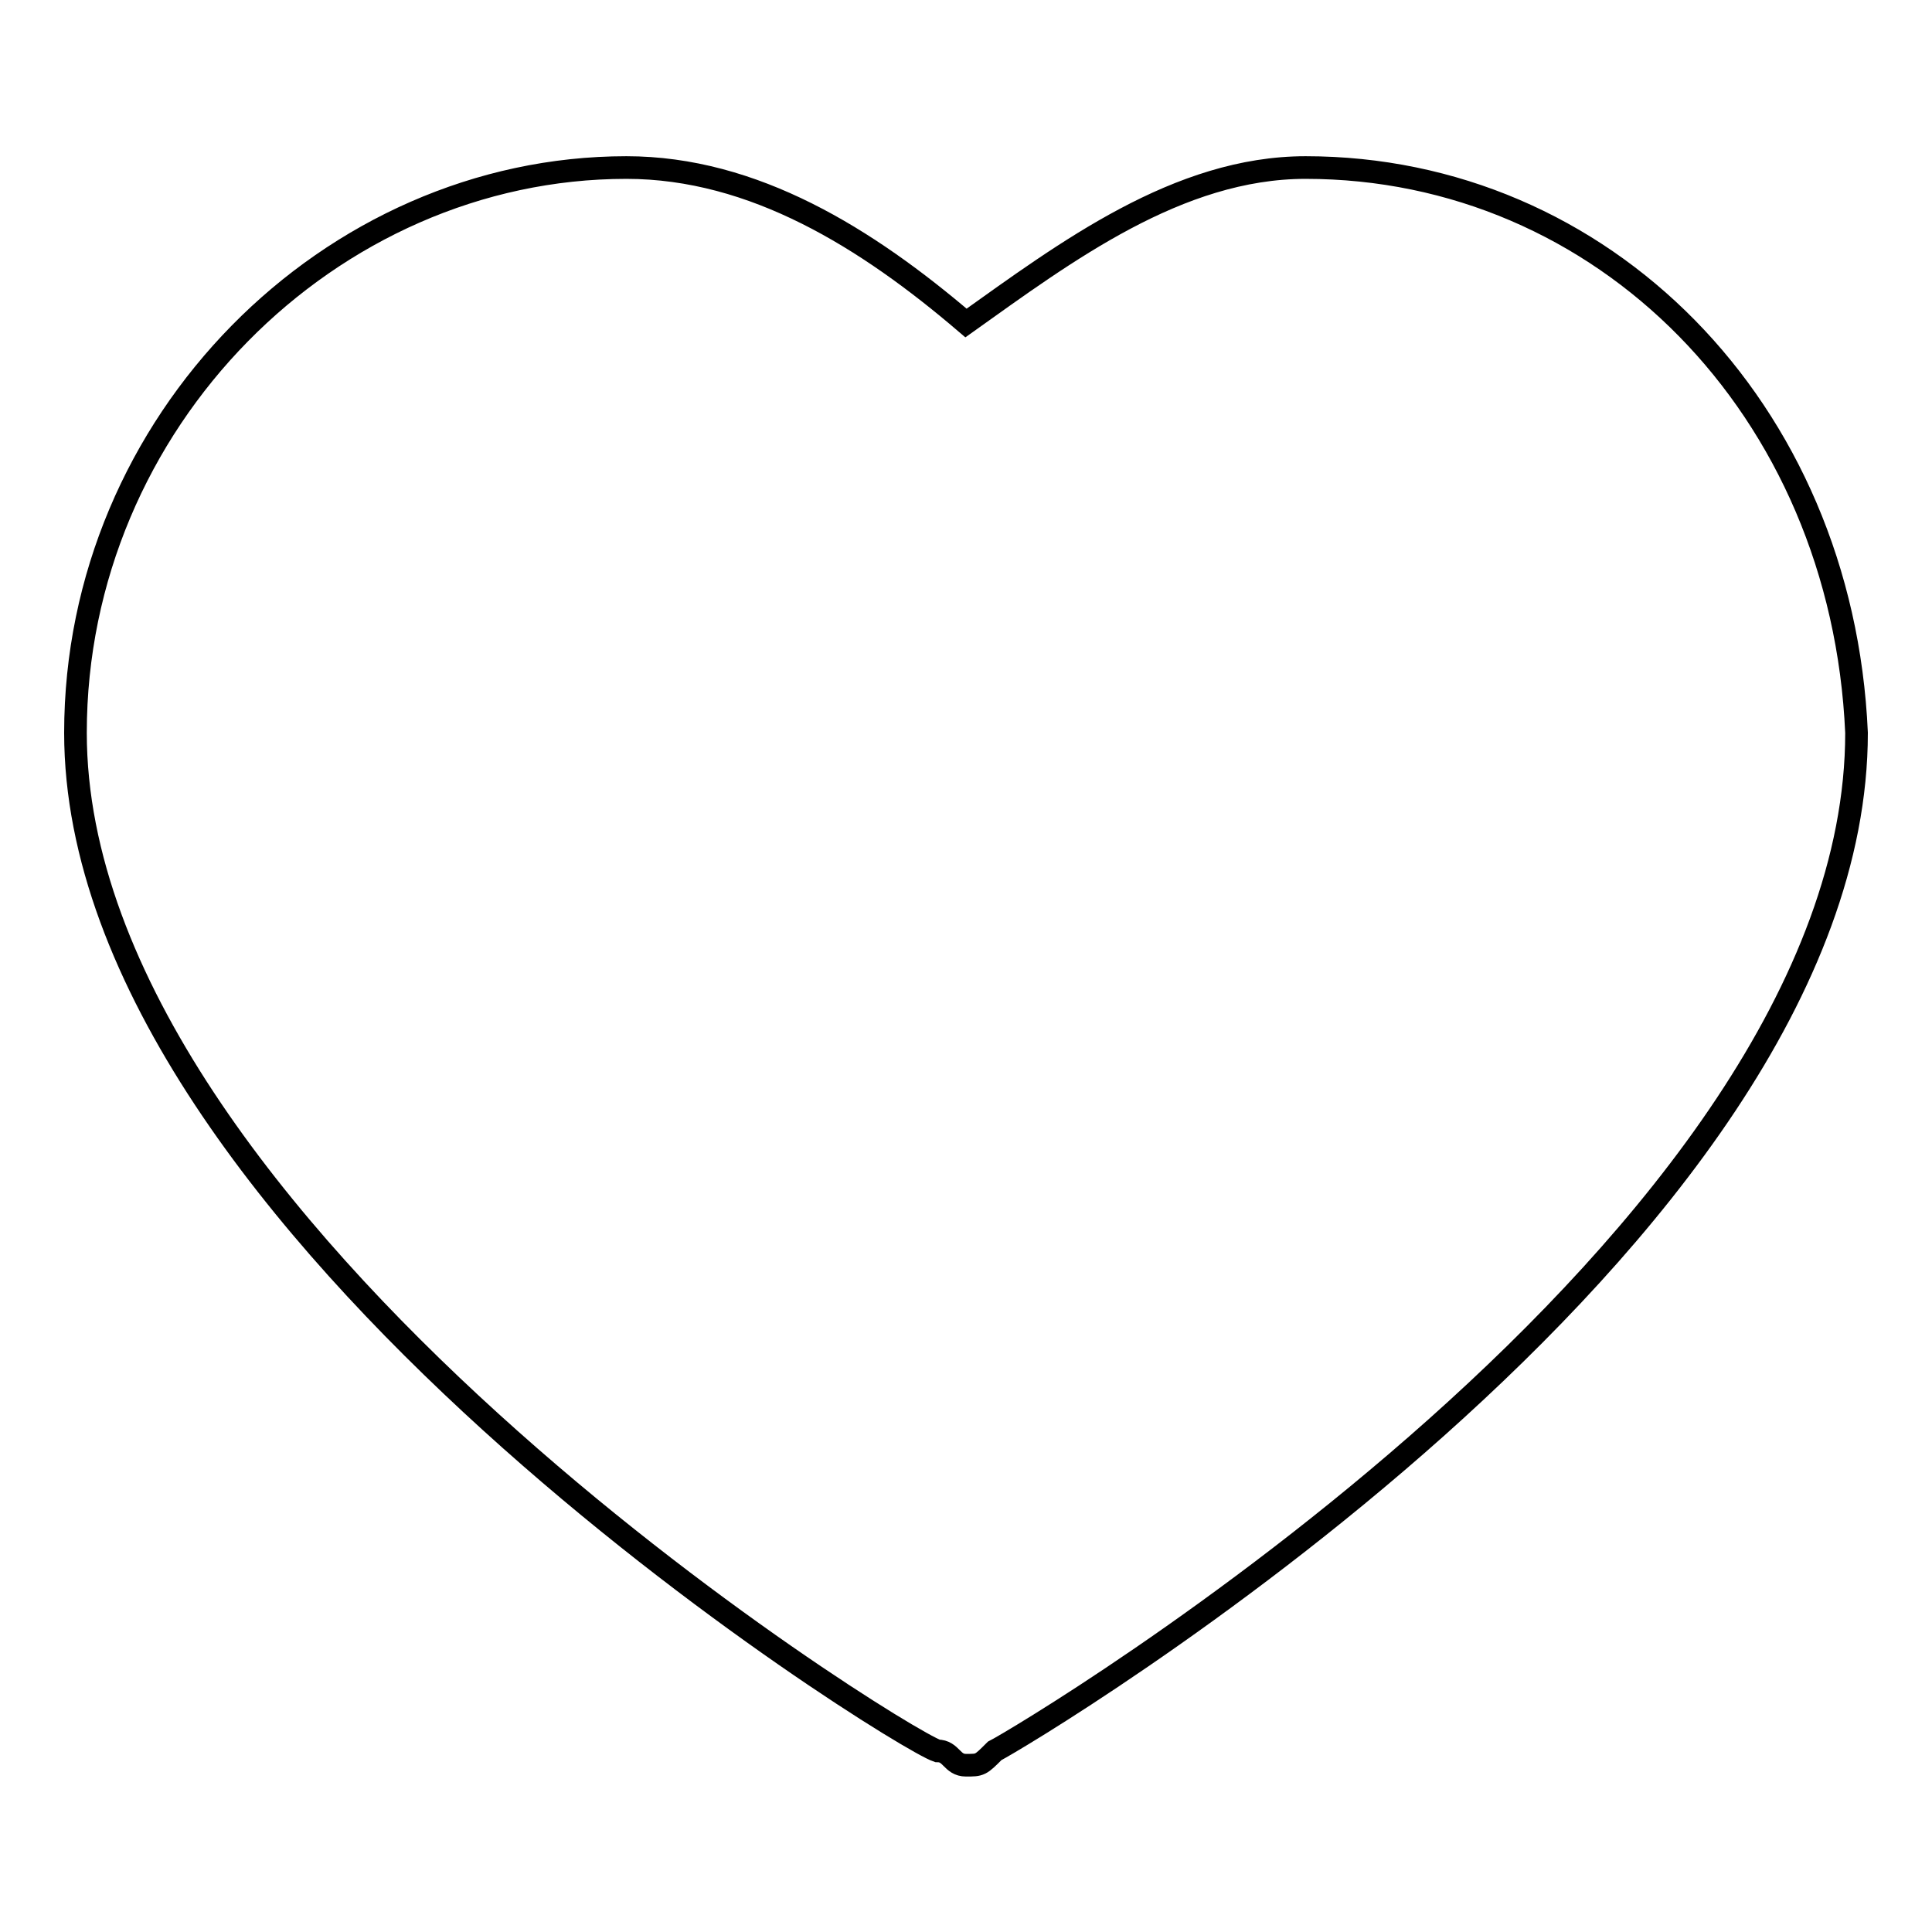 <?xml version="1.0" encoding="utf-8"?>
<!-- Svg Vector Icons : http://www.onlinewebfonts.com/icon -->
<!DOCTYPE svg PUBLIC "-//W3C//DTD SVG 1.1//EN" "http://www.w3.org/Graphics/SVG/1.1/DTD/svg11.dtd">
<svg version="1.1" xmlns="http://www.w3.org/2000/svg" xmlns:xlink="http://www.w3.org/1999/xlink" x="0px" y="0px" viewBox="0 0 256 256" enable-background="new 0 0 256 256" xml:space="preserve">
<g><g><path stroke-width="3" fill-opacity="0" stroke="#000000"  d="M173,22.2c-16.9,0-31.8,11.2-45,20.6c-13.1-11.2-28.1-20.6-45-20.6c-39.3,0-73,33.7-73,74.9c0,65.5,108.6,133,114.2,134.9c1.9,0,1.9,1.9,3.8,1.9s1.9,0,3.8-1.9c3.8-1.9,114.2-67.4,114.2-134.9C244.1,54,212.3,22.2,173,22.2"/></g></g>
</svg>